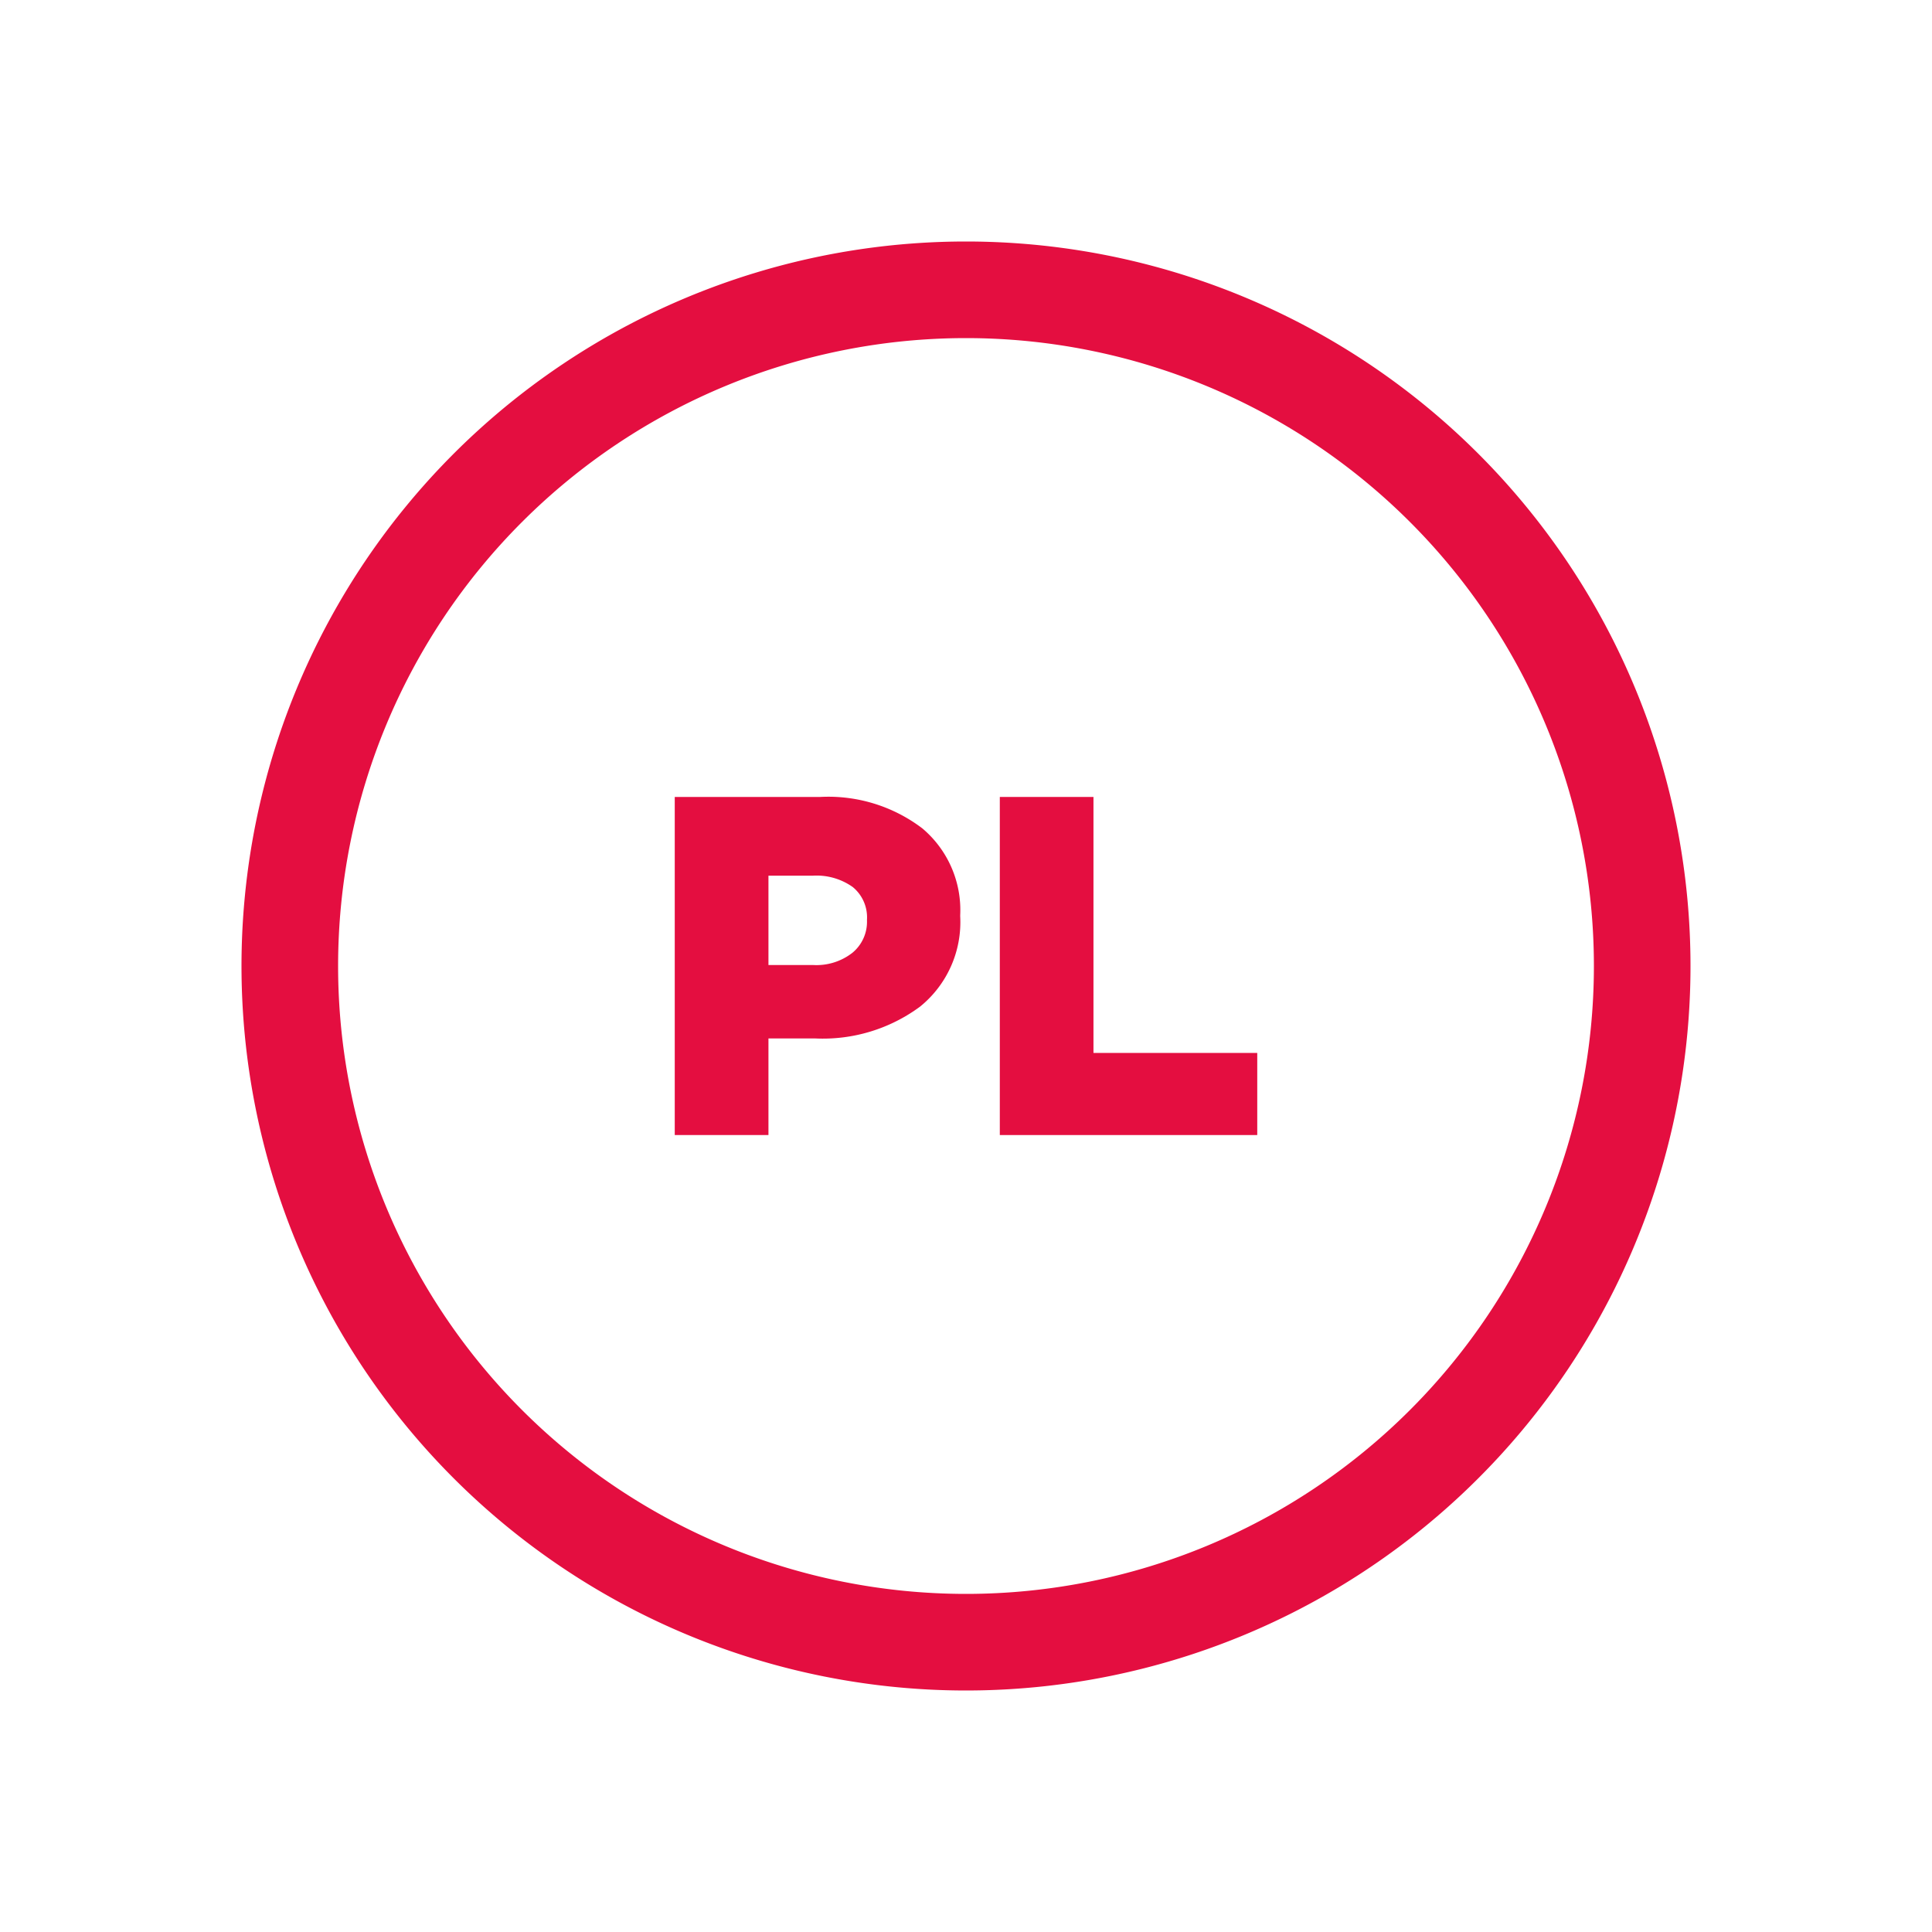 <svg id="Layer_1" data-name="Layer 1" xmlns="http://www.w3.org/2000/svg" width="40" height="40" viewBox="0 0 40 40">
  <defs>
    <style>
      .cls-1 {
        fill: #E40E40;
      }
    </style>
  </defs>
  <title>polonia</title>
  <path class="cls-1" d="M20,7a13,13,0,1,1-13,13,13,13,0,0,1,13-13m0-2a15,15,0,1,0,15,15A15,15,0,0,0,20,5Z"/>
  <g>
    <path class="cls-1" d="M13.97,23.5v-7h3.01a3.216,3.216,0,0,1,2.115.65A2.211,2.211,0,0,1,19.88,18.95v.02A2.251,2.251,0,0,1,19.05,20.84a3.385,3.385,0,0,1-2.17.66h-.97v2Zm1.94-3.52h.93a1.209,1.209,0,0,0,.81-.255.831.831,0,0,0,.3-.665v-.02a.812.812,0,0,0-.295-.675,1.293,1.293,0,0,0-.825-.235h-.92Z"/>
    <path class="cls-1" d="M20.7,23.5v-7H22.639v5.3H26.03v1.7Z"/>
  </g>
</svg>
